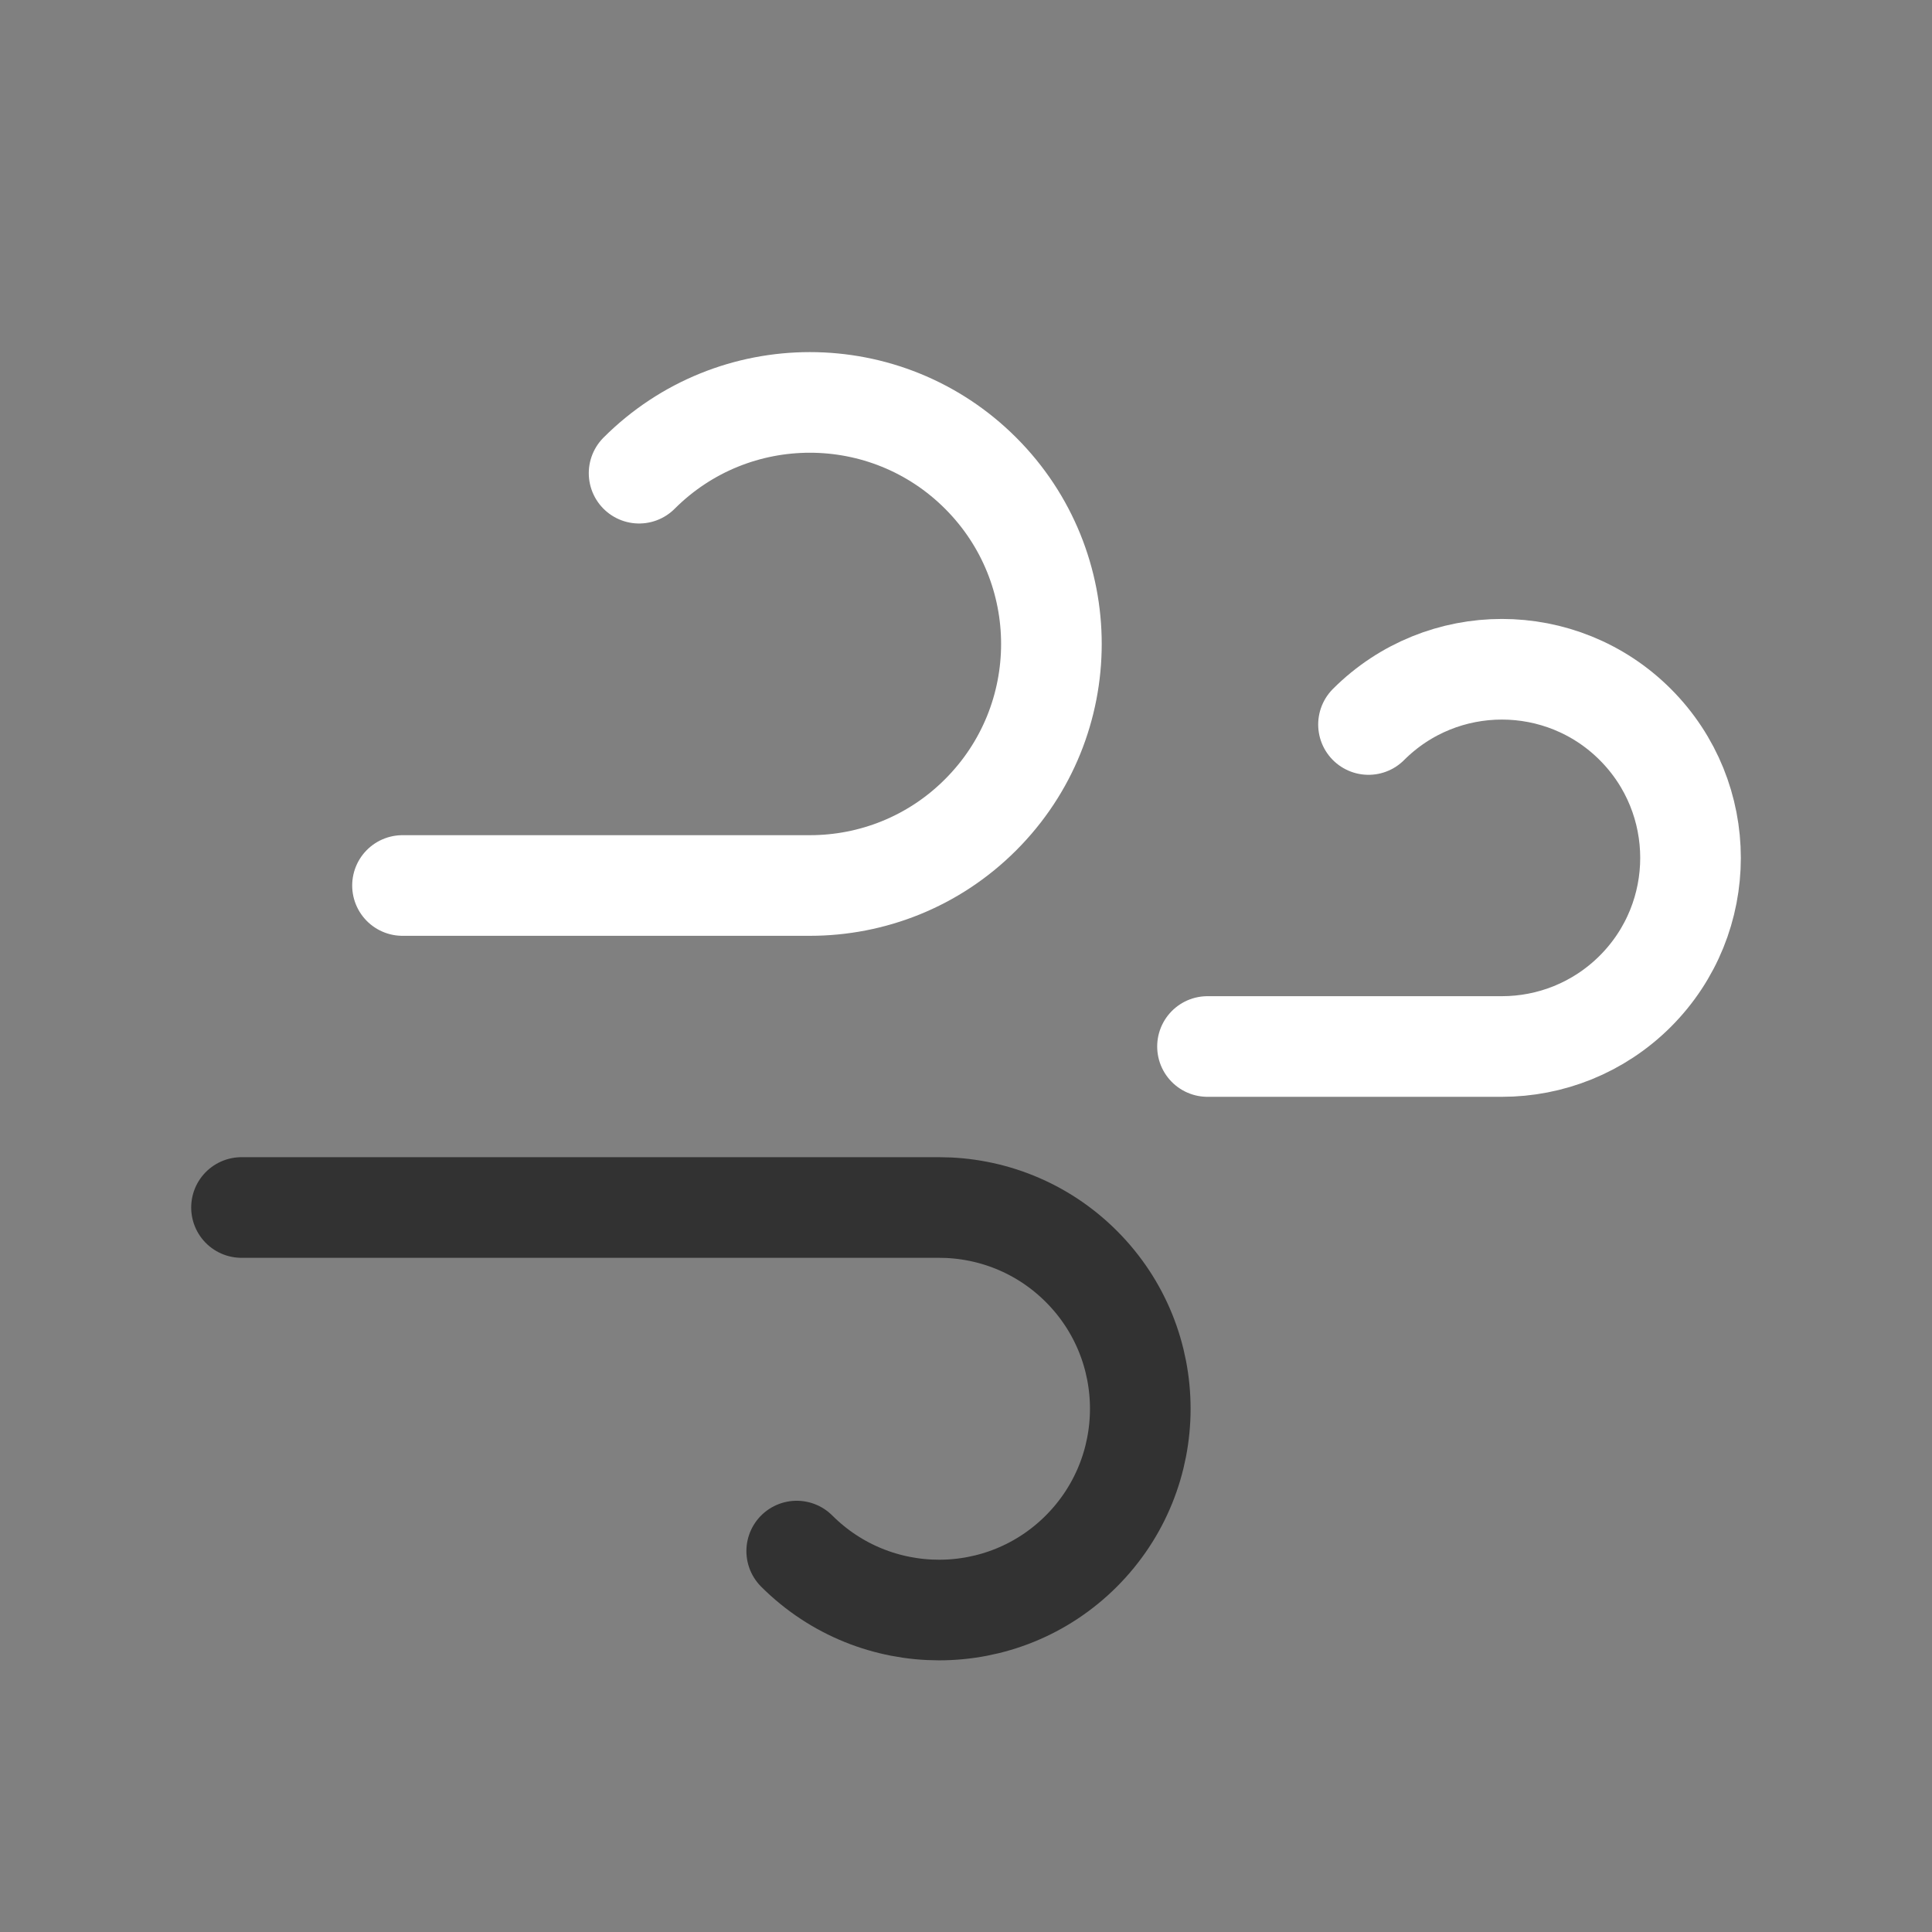 <?xml version="1.0" encoding="UTF-8"?>
<svg width="48px" height="48px" viewBox="0 0 48 48" version="1.1" xmlns="http://www.w3.org/2000/svg" xmlns:xlink="http://www.w3.org/1999/xlink">
    <rect x="0" y="0" width="48" height="48" fill="#808080" stroke="none"/>
    <title>Wind</title>
    <g id="Page-1" stroke="none" stroke-width="1" fill="none" fill-rule="evenodd">
        <g id="Hakkimizda" transform="translate(-1140, -1734)">
            <g id="Wind" transform="translate(1140, 1734)">
                <g id="Group" stroke-linecap="round" stroke-linejoin="round" transform="translate(6, 9.998)" stroke-width="2.5">
                    <path d="M4,12.002 L14.122,12.002 C15.658,12.002 17.194,11.416 18.364,10.244 C20.708,7.9 20.708,4.102 18.364,1.758 C16.02,-0.586 12.222,-0.586 9.878,1.758" id="Path" stroke="#FFFFFF"></path>
                    <path d="M0,20.002 L17.33,20.002 C18.61,20.002 19.89,20.49 20.866,21.466 C22.818,23.418 22.818,26.584 20.866,28.538 C18.914,30.492 15.748,30.49 13.794,28.538" id="Path" stroke="#323232"></path>
                    <path d="M24,16.002 L31.314,16.002 C32.514,16.002 33.712,15.544 34.628,14.63 C36.458,12.8 36.458,9.832 34.628,8.002 C32.798,6.172 29.83,6.172 28,8.002" id="Path" stroke="#FFFFFF"></path>
                </g>
                <polygon id="Path" points="0 0 48 0 48 48 0 48"></polygon>
            </g>
        </g>
    </g>
</svg>